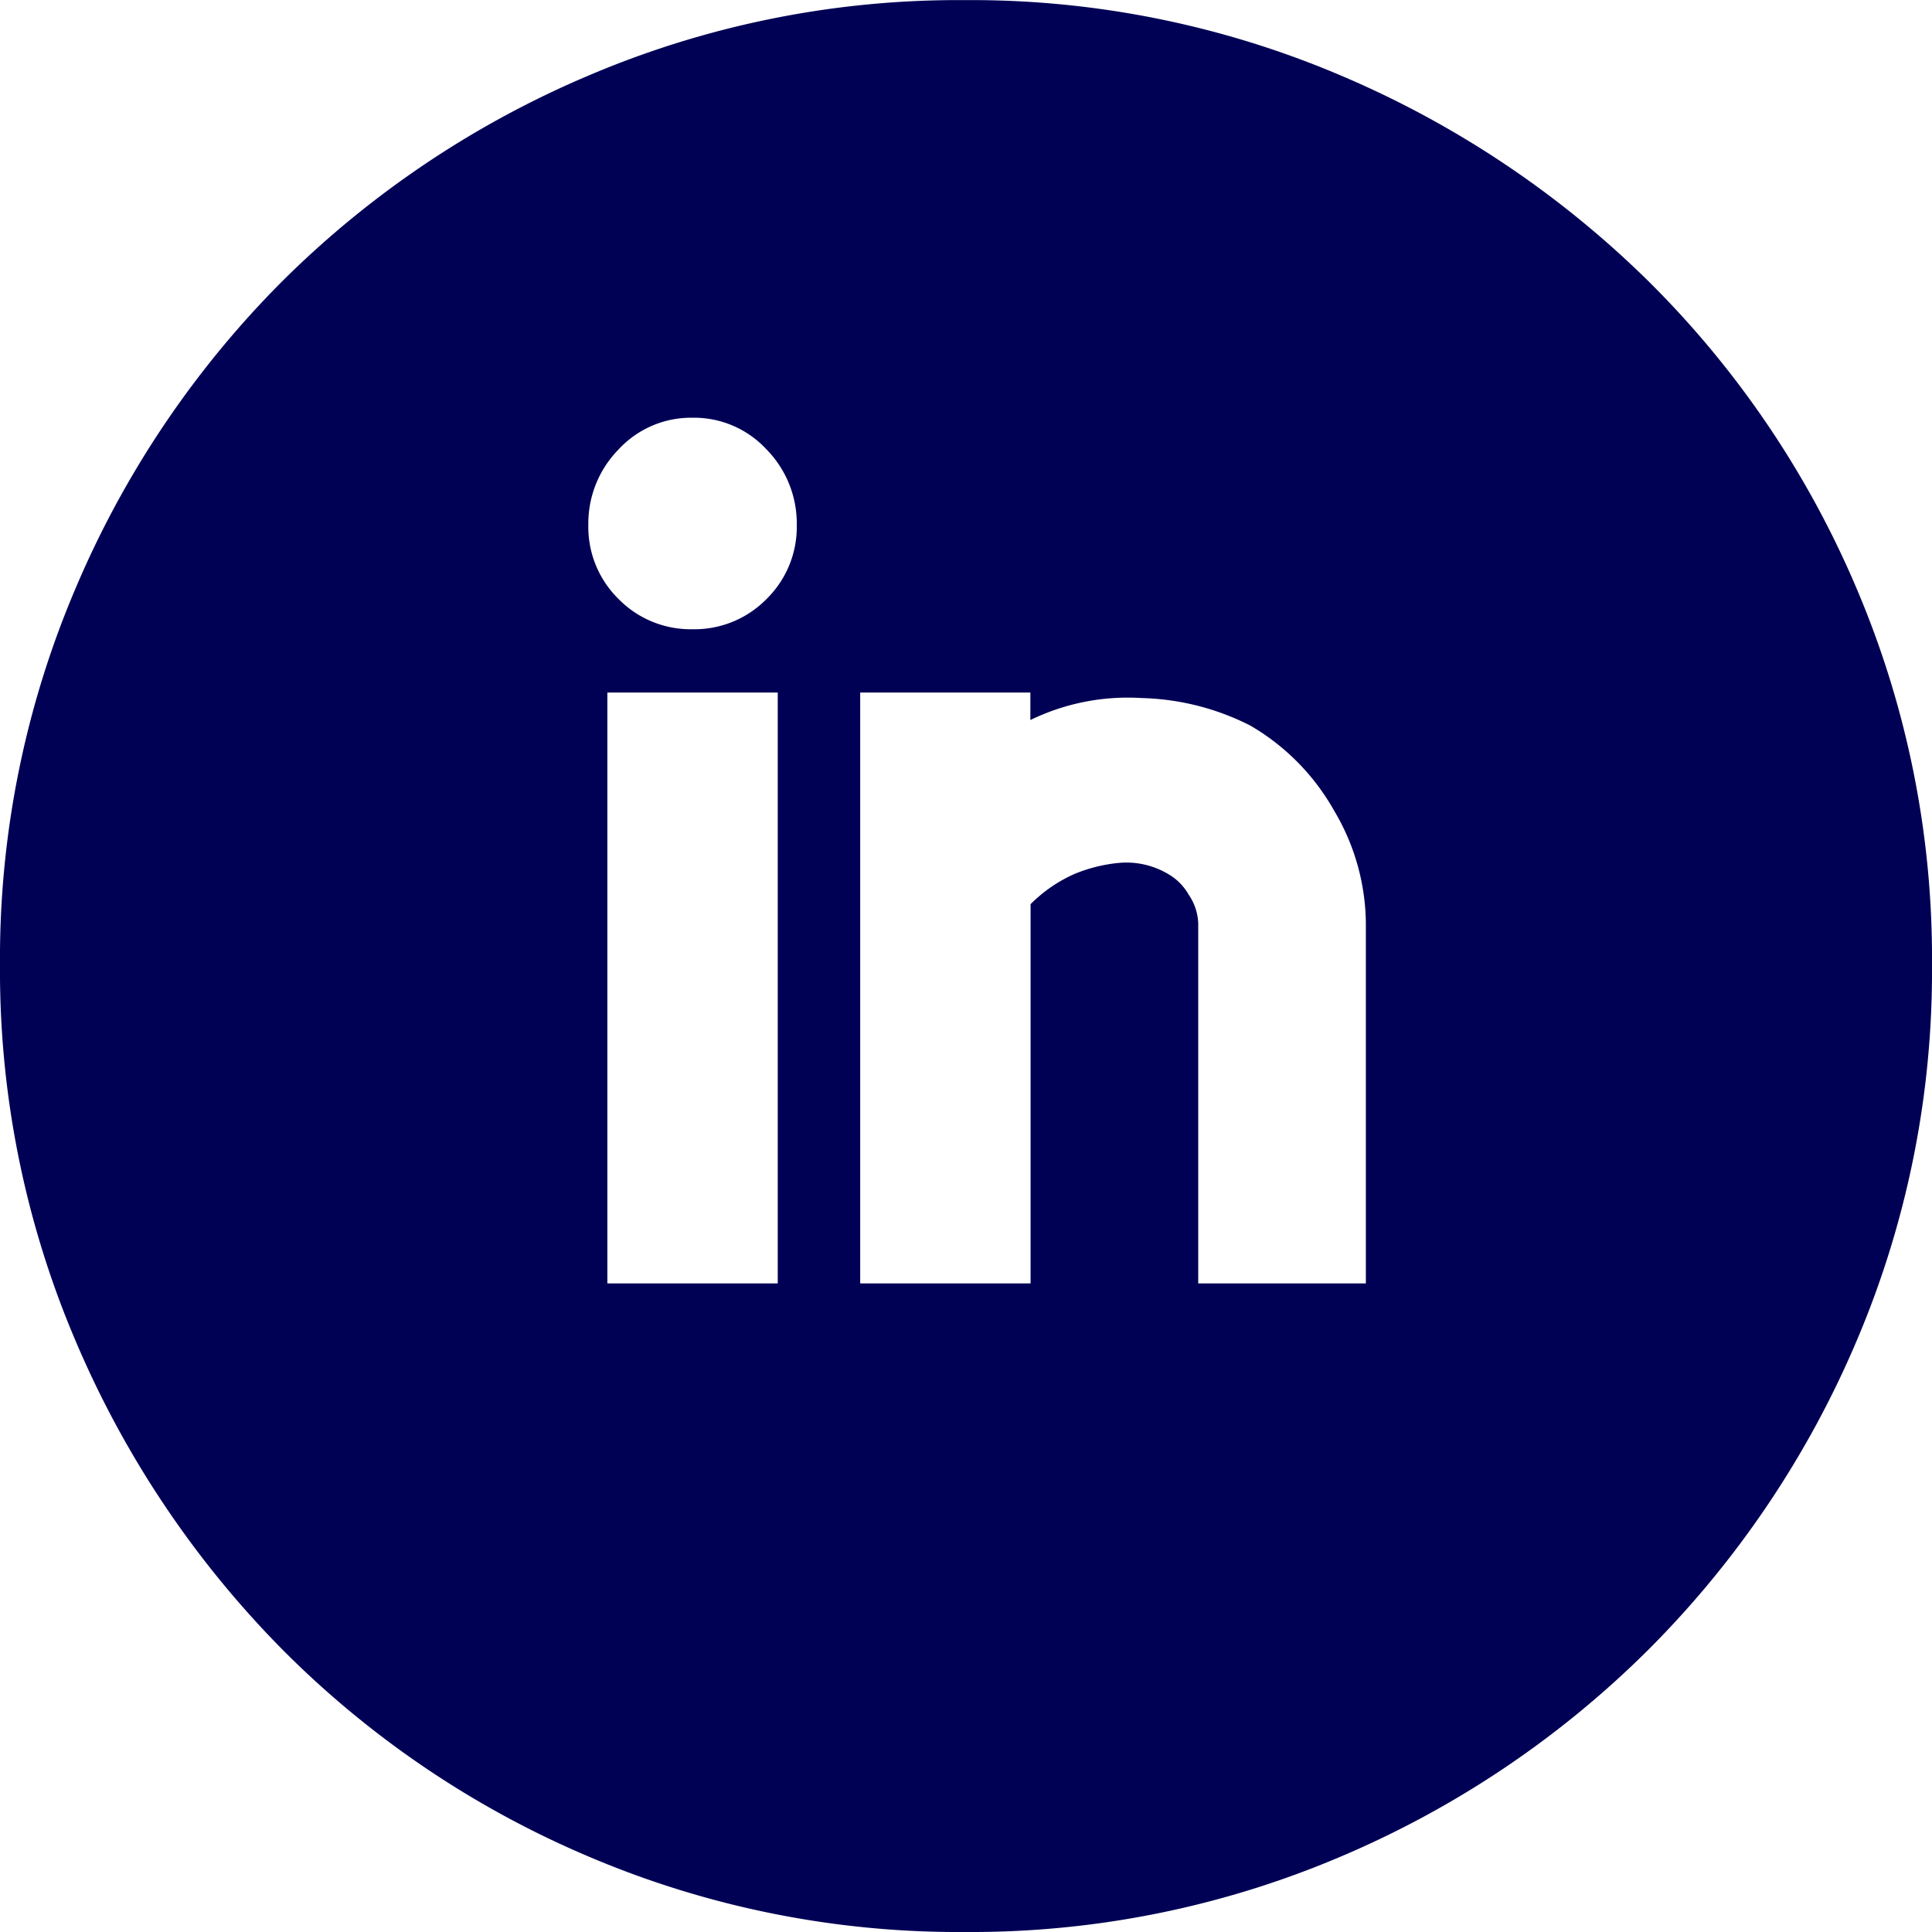 <svg xmlns="http://www.w3.org/2000/svg" width="36.556" height="36.556" viewBox="0 0 36.556 36.556">
  <path id="icon-in" d="M15.548-28.652a1.867,1.867,0,0,0-1.4.6,2,2,0,0,0-.572,1.43,1.909,1.909,0,0,0,.572,1.4,1.909,1.909,0,0,0,1.4.572,1.909,1.909,0,0,0,1.4-.572,1.909,1.909,0,0,0,.572-1.4,2,2,0,0,0-.572-1.43A1.867,1.867,0,0,0,15.548-28.652Zm3.172,16.38h3.224v-7.176a2.742,2.742,0,0,1,.832-.572,2.926,2.926,0,0,1,.832-.208,1.546,1.546,0,0,1,.936.208,1.043,1.043,0,0,1,.39.39,1.023,1.023,0,0,1,.182.546v6.812h3.172v-6.812a4.228,4.228,0,0,0-.6-2.132A4.293,4.293,0,0,0,26.1-22.828a4.792,4.792,0,0,0-2.054-.52,4.214,4.214,0,0,0-2.106.416v-.52H18.72Zm-1.56-11.18H13.936v11.18H17.16ZM20.7,0a17.852,17.852,0,0,1-7.124-1.43,18.146,18.146,0,0,1-5.8-3.926,18.675,18.675,0,0,1-3.9-5.824A17.852,17.852,0,0,1,2.444-18.3a17.852,17.852,0,0,1,1.43-7.124,18.36,18.36,0,0,1,3.9-5.8,18.36,18.36,0,0,1,5.8-3.9,17.852,17.852,0,0,1,7.124-1.43,17.852,17.852,0,0,1,7.124,1.43,18.675,18.675,0,0,1,5.824,3.9,18.146,18.146,0,0,1,3.926,5.8A17.852,17.852,0,0,1,39-18.3a17.852,17.852,0,0,1-1.43,7.124,18.453,18.453,0,0,1-3.926,5.824A18.453,18.453,0,0,1,27.82-1.43,17.852,17.852,0,0,1,20.7,0Z" transform="translate(-2.444 36.556)" fill="#005"/>
</svg>
